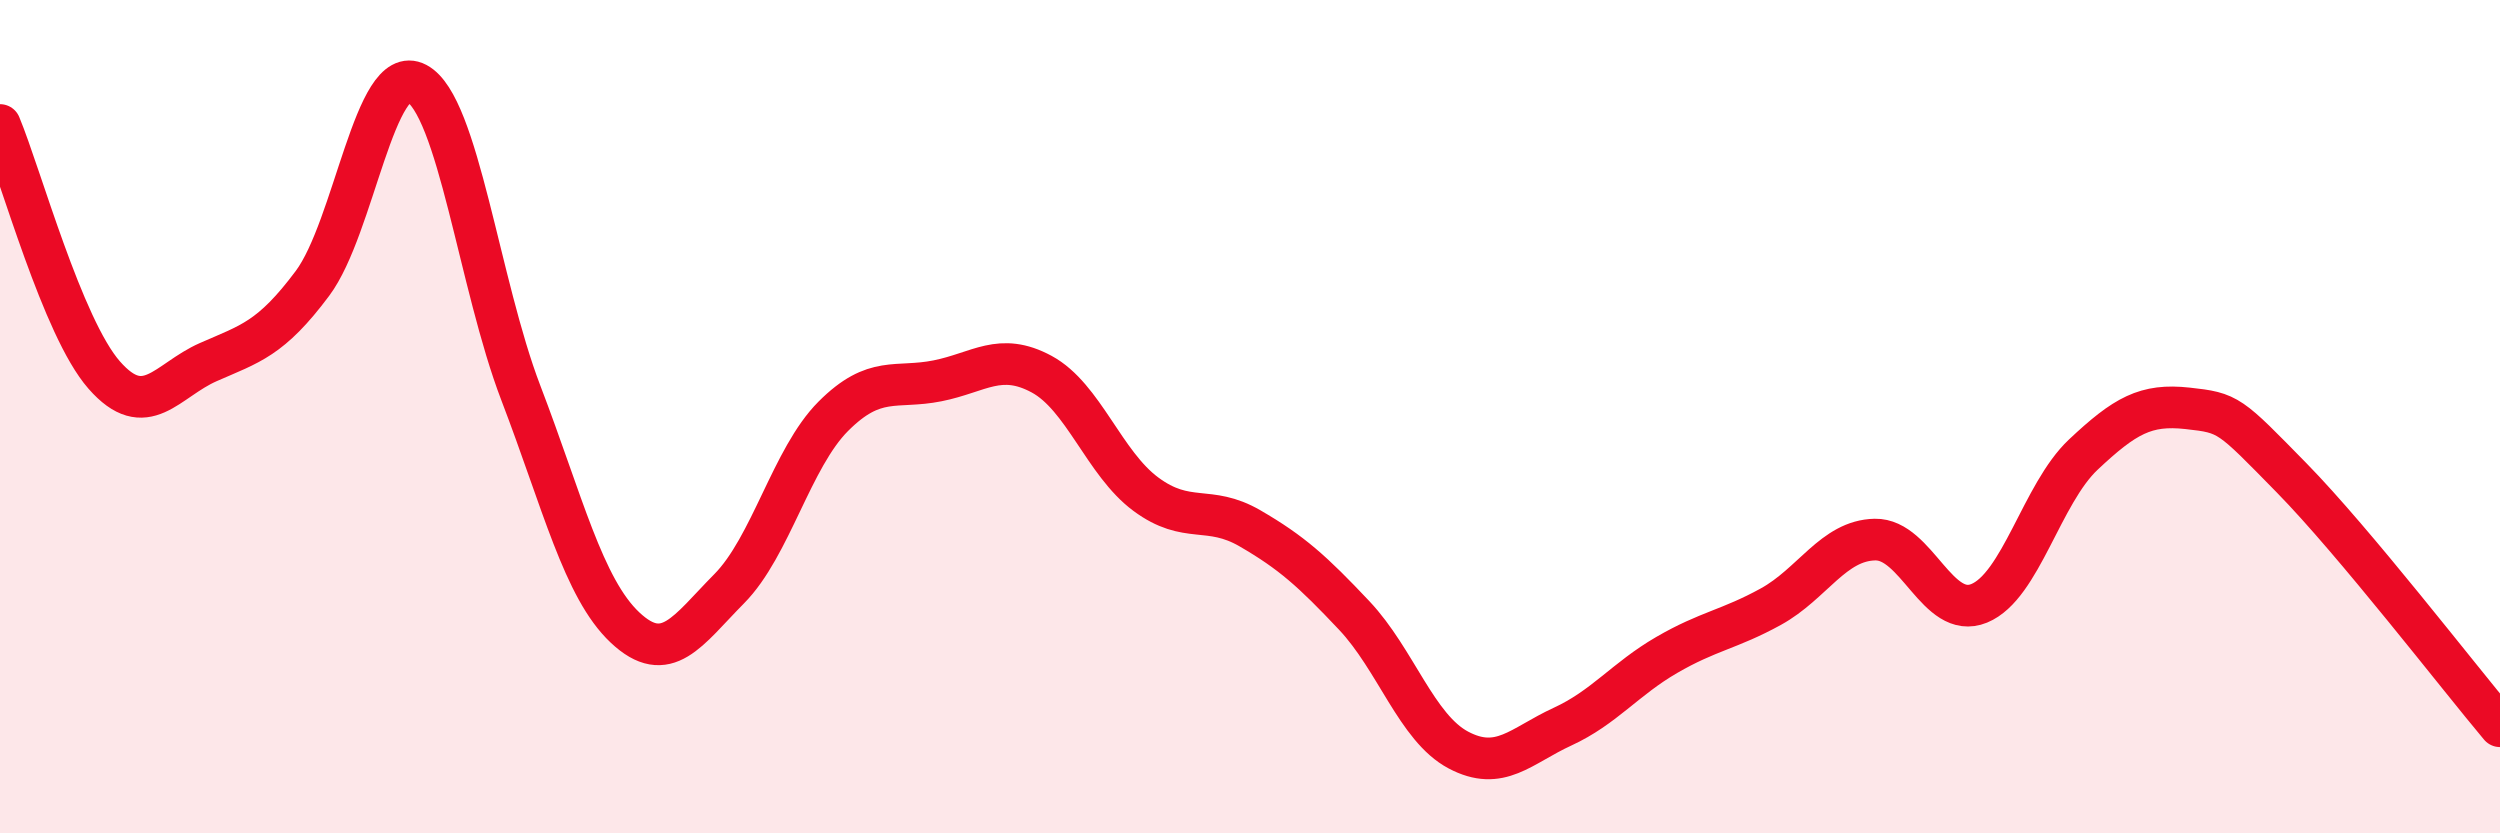 
    <svg width="60" height="20" viewBox="0 0 60 20" xmlns="http://www.w3.org/2000/svg">
      <path
        d="M 0,3 C 0.5,4.2 1.5,7.86 2.5,9 C 3.5,10.14 4,9.13 5,8.69 C 6,8.25 6.5,8.14 7.5,6.8 C 8.5,5.46 9,1.47 10,2 C 11,2.53 11.5,6.82 12.5,9.43 C 13.5,12.04 14,14.12 15,15.06 C 16,16 16.5,15.14 17.5,14.13 C 18.5,13.12 19,10.99 20,9.99 C 21,8.99 21.5,9.34 22.5,9.14 C 23.5,8.94 24,8.44 25,8.98 C 26,9.52 26.5,11.12 27.5,11.86 C 28.5,12.6 29,12.1 30,12.68 C 31,13.26 31.5,13.71 32.5,14.77 C 33.5,15.83 34,17.47 35,18 C 36,18.53 36.5,17.9 37.5,17.44 C 38.5,16.98 39,16.3 40,15.72 C 41,15.14 41.5,15.11 42.5,14.56 C 43.5,14.01 44,12.97 45,12.95 C 46,12.93 46.5,14.89 47.5,14.48 C 48.5,14.07 49,11.85 50,10.91 C 51,9.97 51.5,9.69 52.5,9.8 C 53.5,9.91 53.5,9.94 55,11.47 C 56.5,13 59,16.24 60,17.43L60 20L0 20Z"
        fill="#EB0A25"
        opacity="0.1"
        stroke-linecap="round"
        stroke-linejoin="round"
      />
      <path
        d="M 0,3 C 0.5,4.2 1.5,7.86 2.5,9 C 3.5,10.14 4,9.13 5,8.69 C 6,8.25 6.5,8.14 7.5,6.8 C 8.5,5.46 9,1.47 10,2 C 11,2.53 11.5,6.82 12.5,9.43 C 13.5,12.04 14,14.12 15,15.06 C 16,16 16.5,15.14 17.5,14.13 C 18.5,13.12 19,10.99 20,9.99 C 21,8.99 21.5,9.34 22.5,9.14 C 23.5,8.94 24,8.44 25,8.98 C 26,9.52 26.5,11.12 27.5,11.86 C 28.5,12.6 29,12.1 30,12.68 C 31,13.26 31.5,13.71 32.5,14.77 C 33.5,15.83 34,17.47 35,18 C 36,18.53 36.5,17.9 37.5,17.44 C 38.5,16.98 39,16.3 40,15.72 C 41,15.14 41.5,15.11 42.5,14.56 C 43.5,14.01 44,12.97 45,12.95 C 46,12.93 46.5,14.89 47.5,14.48 C 48.5,14.07 49,11.85 50,10.91 C 51,9.97 51.5,9.69 52.5,9.8 C 53.5,9.91 53.5,9.94 55,11.47 C 56.5,13 59,16.24 60,17.43"
        stroke="#EB0A25"
        stroke-width="1"
        fill="none"
        stroke-linecap="round"
        stroke-linejoin="round"
      />
    </svg>
  